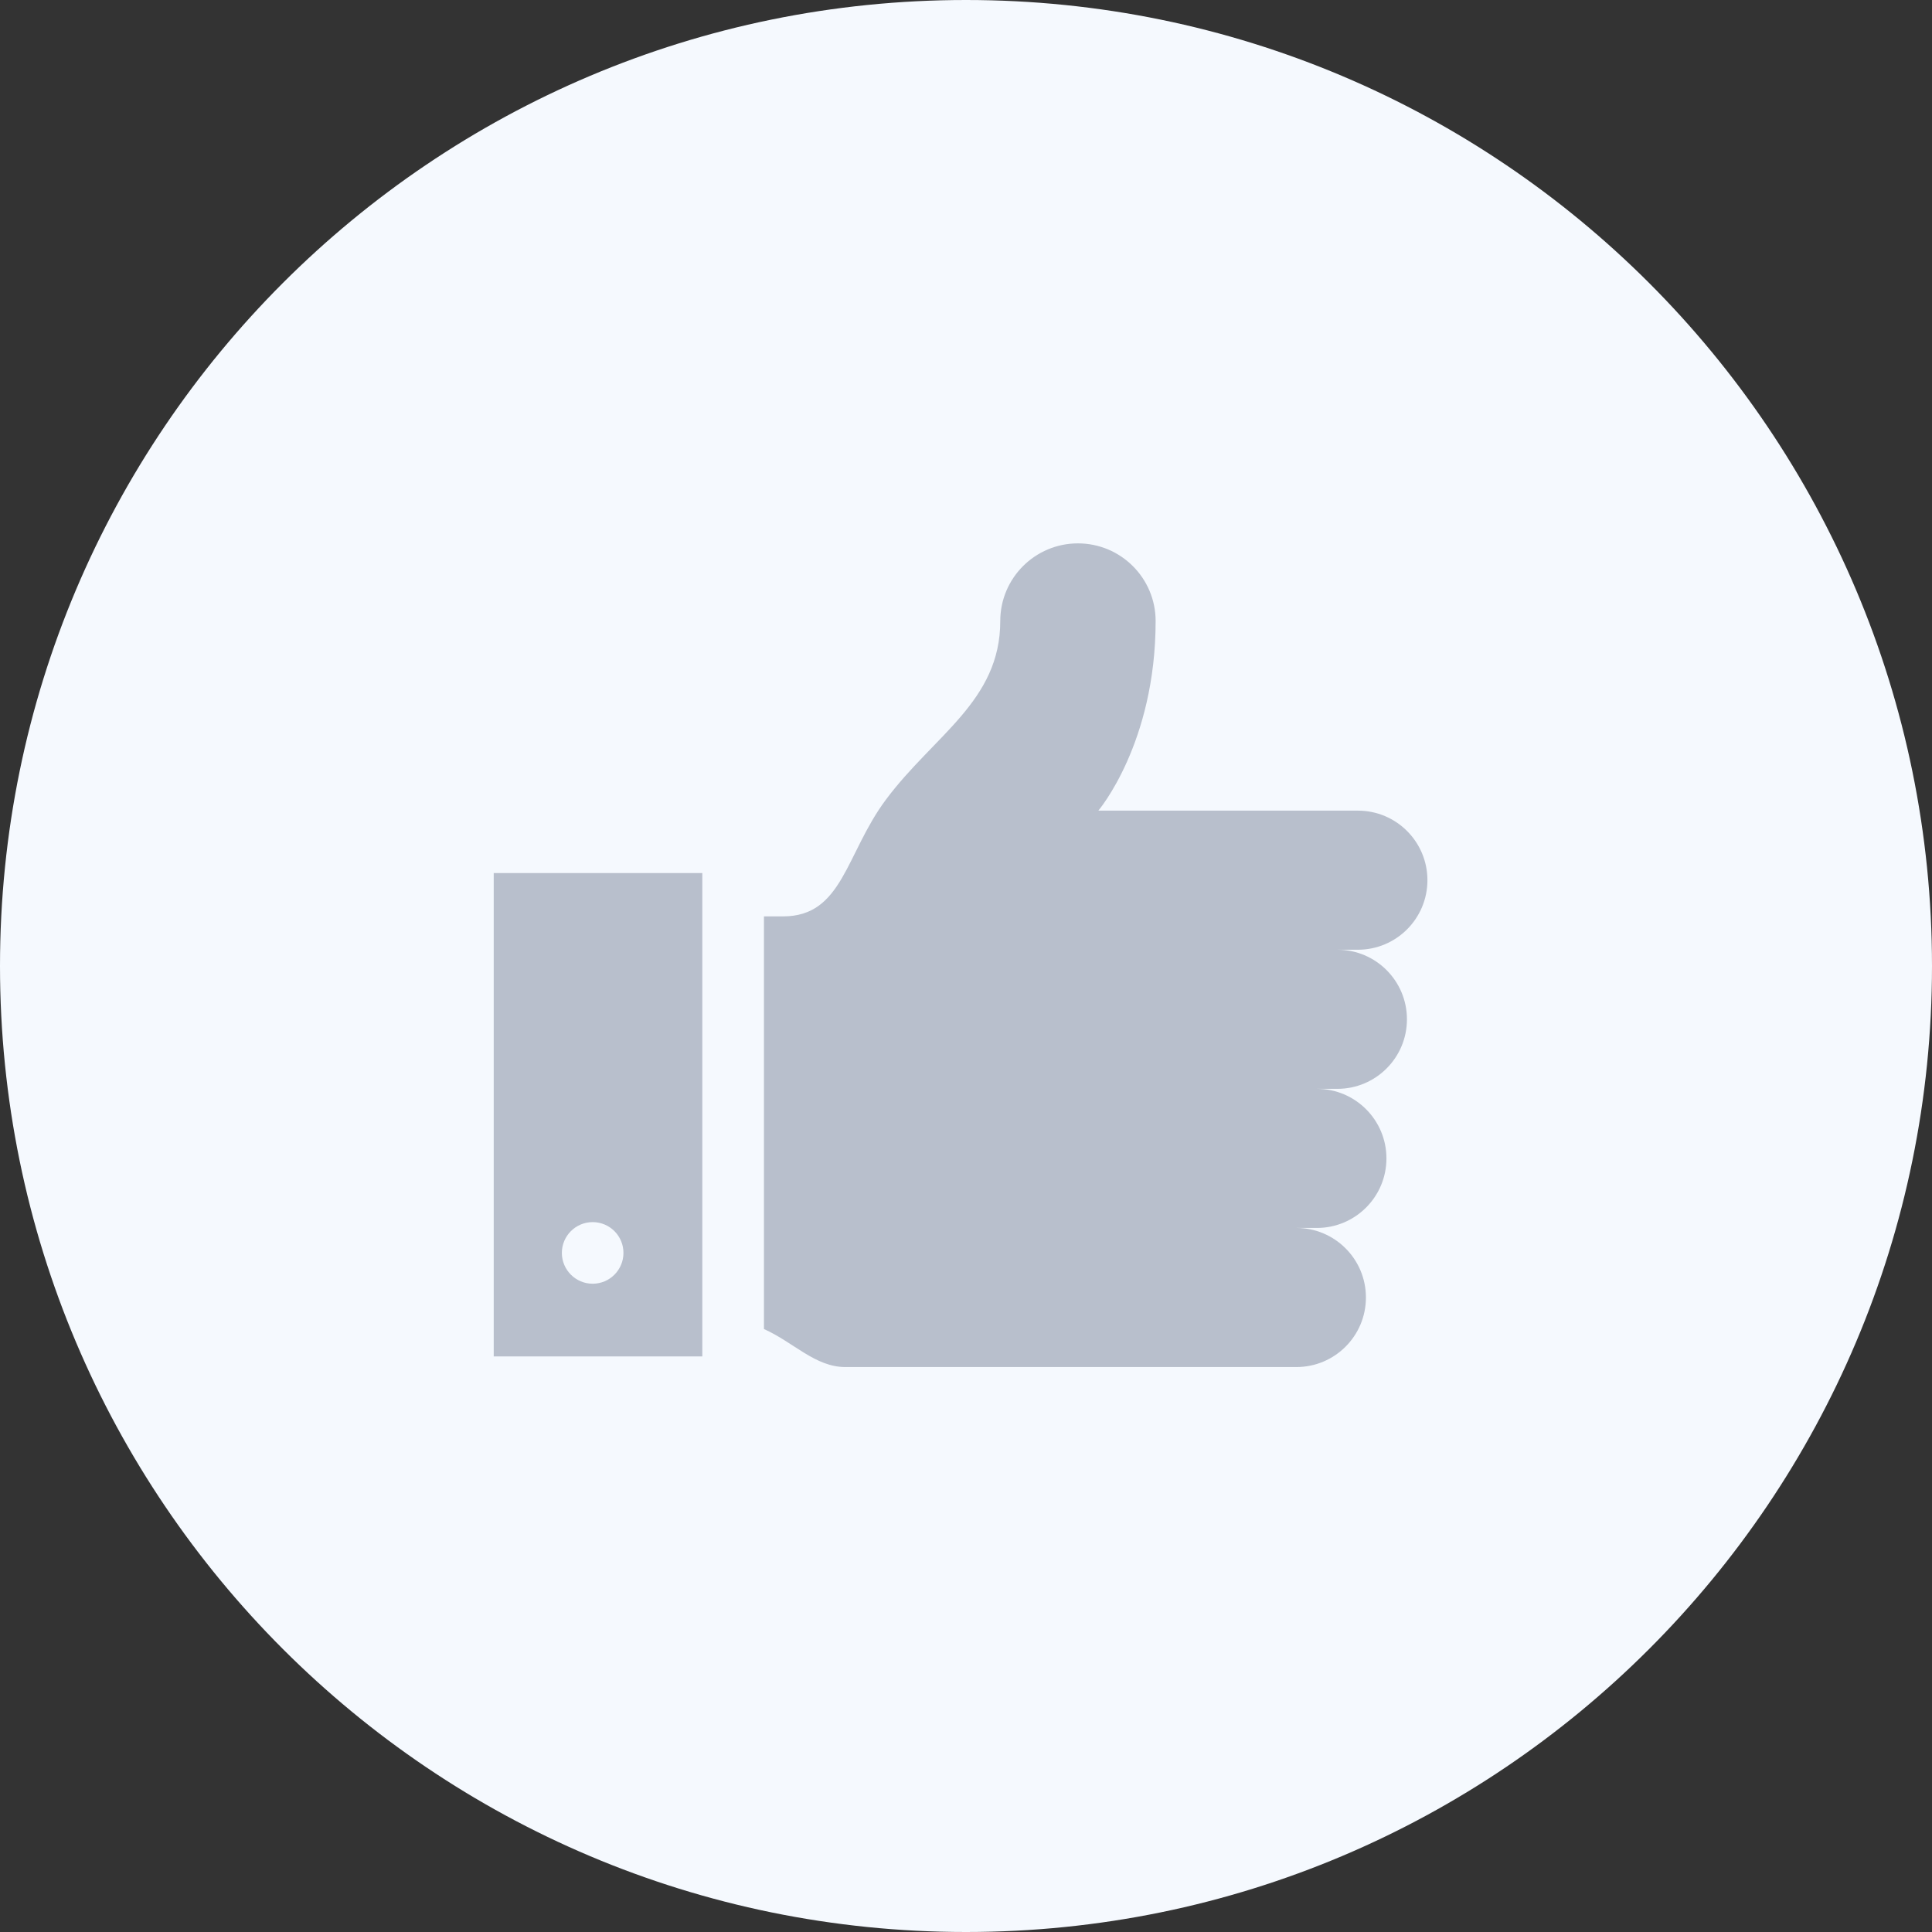 <svg width="60" height="60" viewBox="0 0 60 60" fill="none" xmlns="http://www.w3.org/2000/svg">
<rect x="0" y="0" width="60" height="60" fill="#333333" stroke="none"/>
<path d="M30 60C46.569 60 60 46.569 60 30C60 13.431 46.569 0 30 0C13.431 0 0 13.431 0 30C0 46.569 13.431 60 30 60Z" fill="#F5F9FE"/>
<g clip-path="url(#clip0)">
<g clip-path="url(#clip1)">
<path d="M15 27.114V42.125H21.811V27.114H15ZM18.406 39.867C17.878 39.867 17.449 39.438 17.449 38.91C17.449 38.382 17.878 37.954 18.406 37.954C18.934 37.954 19.362 38.382 19.362 38.91C19.362 39.438 18.934 39.867 18.406 39.867Z" fill="#B8BFCC"/>
<path d="M44.33 27.335C44.33 26.142 43.363 25.175 42.17 25.175H34.11C34.11 25.175 35.889 23.088 35.889 19.287C35.889 17.955 34.809 16.875 33.476 16.875C32.144 16.875 31.064 17.955 31.064 19.287C31.064 21.773 29.005 22.831 27.511 24.836C26.261 26.514 26.174 28.459 24.32 28.459C24.093 28.459 23.896 28.459 23.725 28.459V41.274C24.644 41.686 25.32 42.455 26.251 42.455C27.523 42.455 40.26 42.455 40.26 42.455C41.453 42.455 42.42 41.488 42.42 40.295C42.42 39.102 41.453 38.135 40.26 38.135H40.897C42.09 38.135 43.057 37.168 43.057 35.975C43.057 34.782 42.09 33.815 40.897 33.815H41.534C42.727 33.815 43.694 32.848 43.694 31.655C43.694 30.462 42.727 29.495 41.534 29.495H42.17C43.363 29.495 44.33 28.528 44.33 27.335Z" fill="#B8BFCC"/>
</g>
</g>
<defs>
<clipPath id="clip0">
<rect width="29.333" height="29.333" fill="white" transform="translate(15.333 15.333)"/>
</clipPath>
<clipPath id="clip1">
<rect width="29.33" height="29.33" fill="white" transform="translate(15 15)"/>
</clipPath>
</defs>
</svg>
